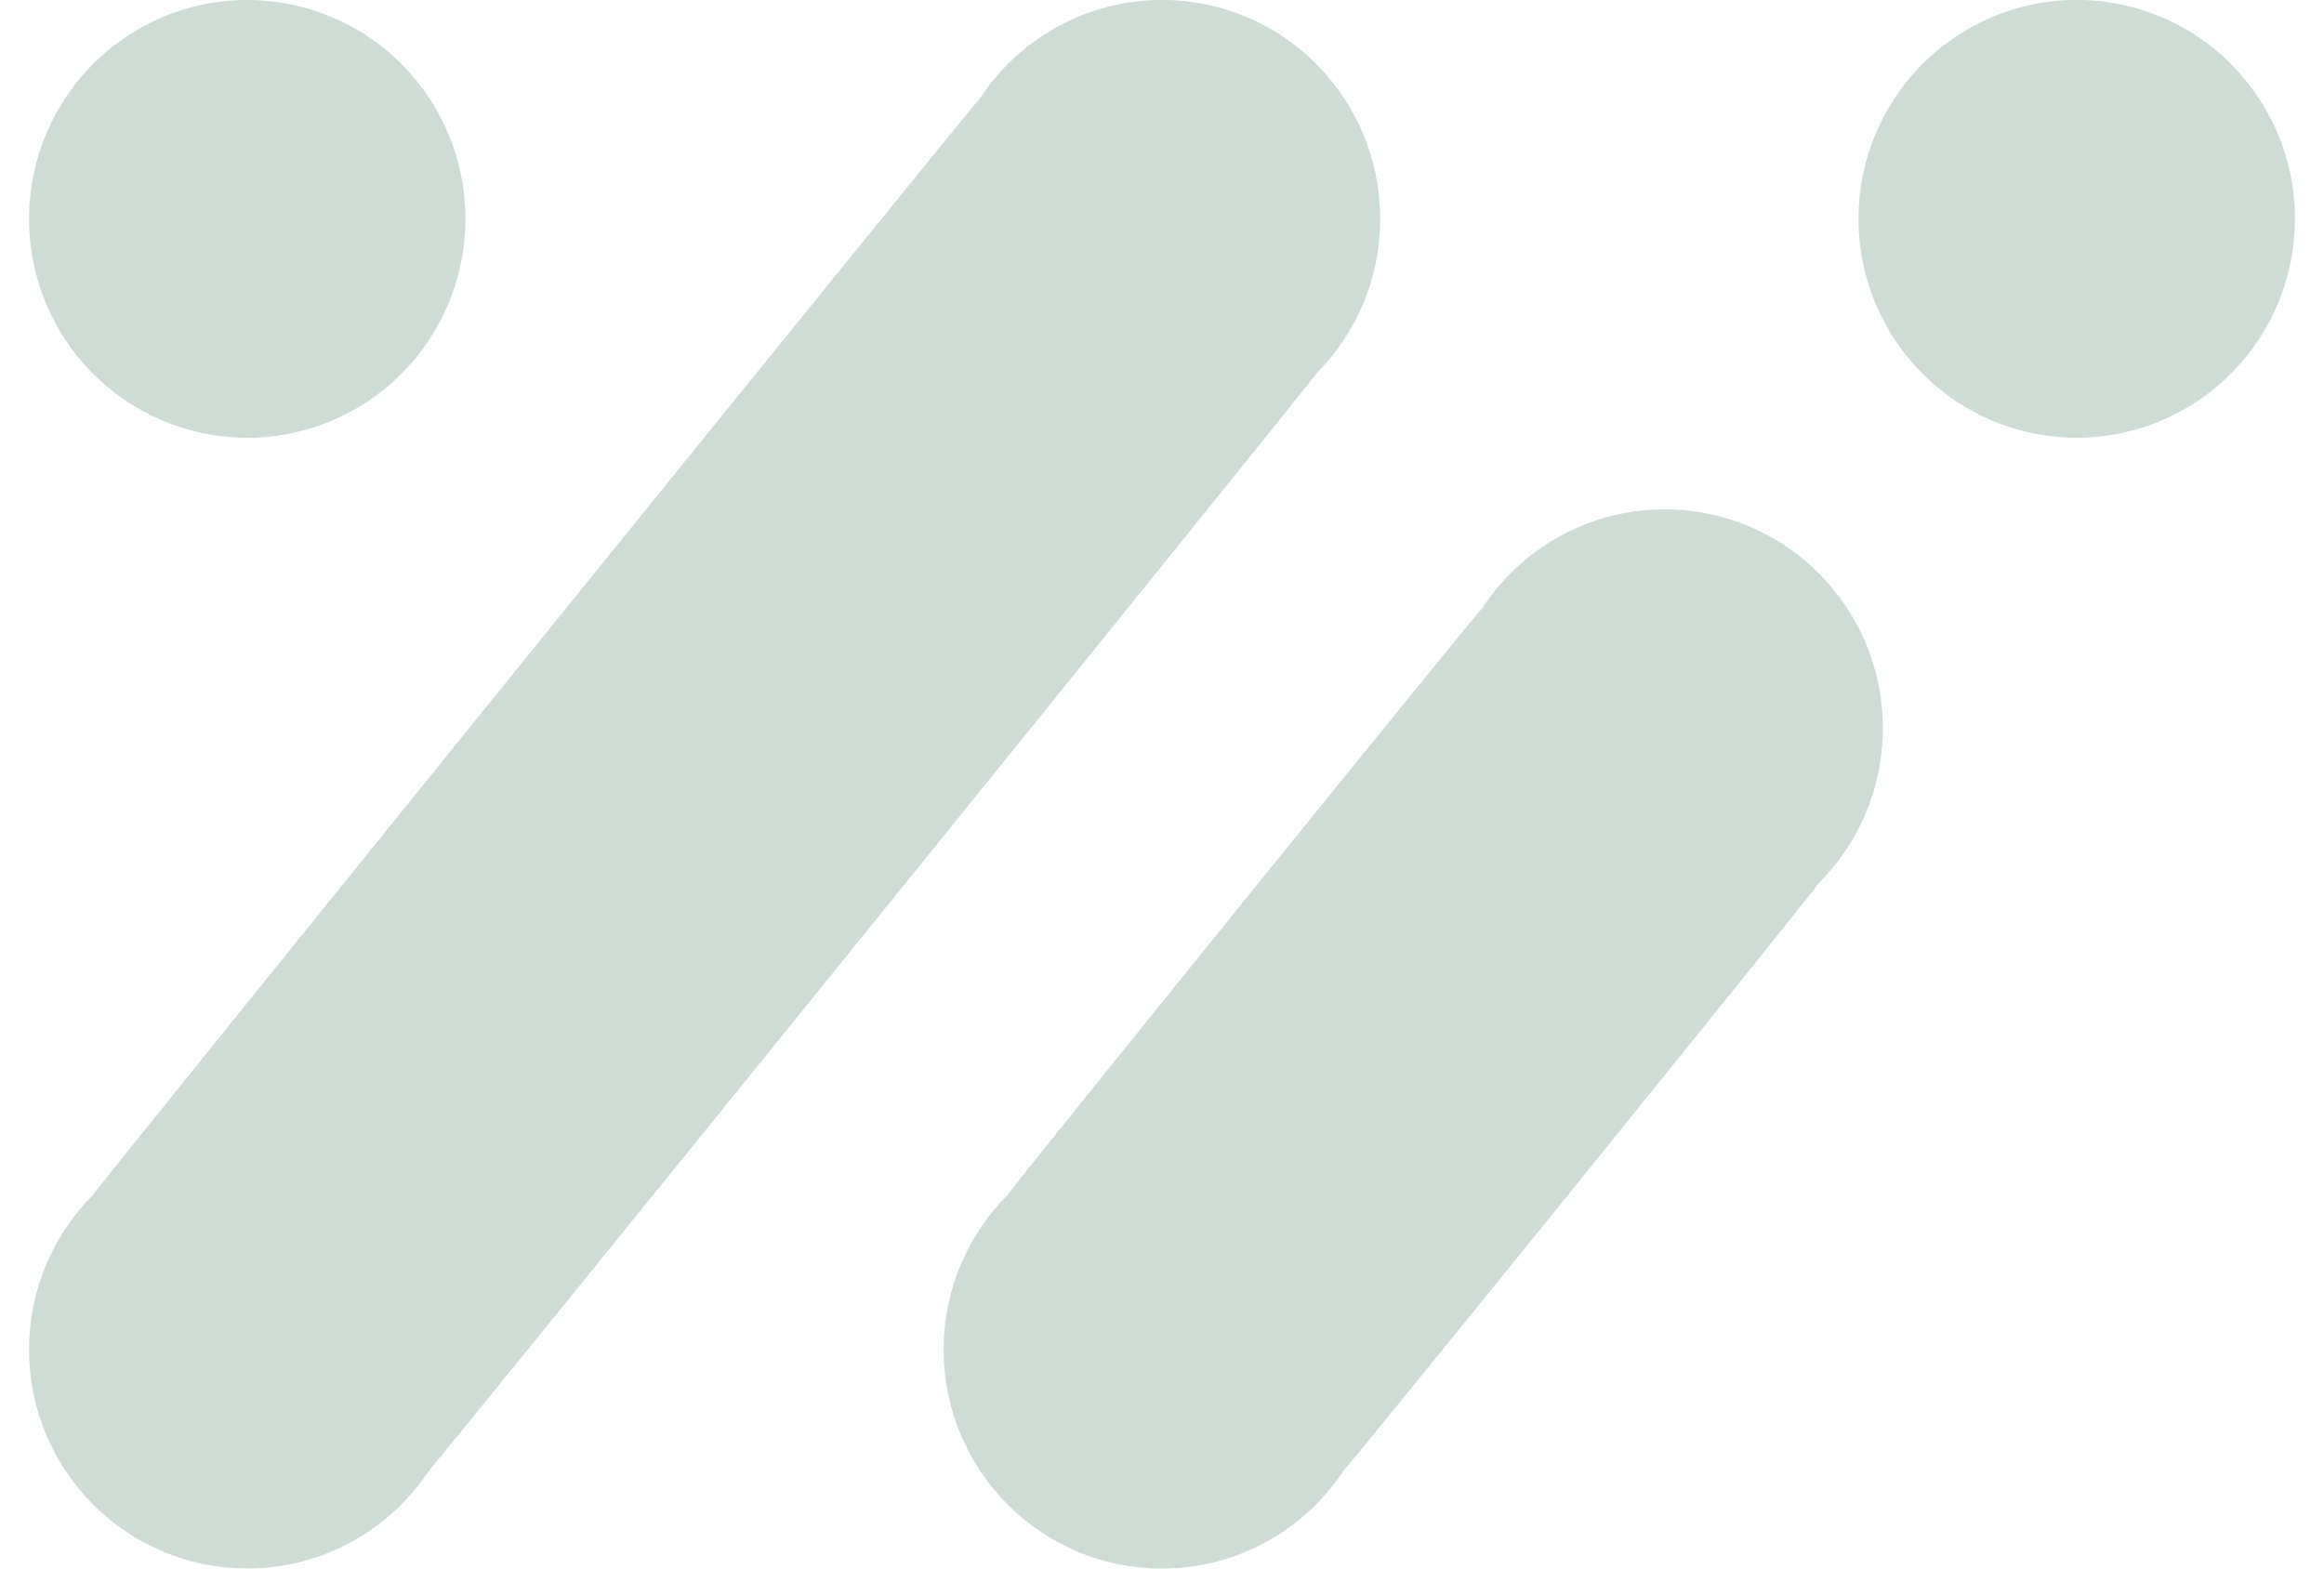 <svg width="40" height="27" viewBox="0 0 40 27" fill="none" xmlns="http://www.w3.org/2000/svg">
<g clip-path="url(#clip0_401_1227)">
<path d="M22.659 6.428C23.337 5.746 23.756 4.806 23.756 3.767C23.756 1.686 22.075 -0.001 20 -0.001C18.689 -0.001 17.536 0.675 16.864 1.696C16.686 1.875 1.736 20.36 1.597 20.572C0.919 21.253 0.5 22.194 0.5 23.232C0.5 25.312 2.182 26.999 4.256 26.999C5.567 26.999 6.72 26.324 7.392 25.303C7.57 25.123 22.52 6.639 22.659 6.427V6.428Z" fill="#CFDBD5"/>
<path d="M31.307 15.198C31.987 14.517 32.407 13.575 32.407 12.535C32.407 10.454 30.725 8.768 28.651 8.768C27.339 8.768 26.186 9.443 25.514 10.466C25.334 10.647 17.483 20.355 17.341 20.57C16.662 21.252 16.242 22.194 16.242 23.233C16.242 25.314 17.924 27.001 19.998 27.001C21.309 27.001 22.463 26.325 23.134 25.303C23.315 25.122 31.166 15.413 31.307 15.198Z" fill="#CFDBD5"/>
<path d="M39.401 4.626C39.874 2.6 38.62 0.573 36.601 0.098C34.581 -0.376 32.561 0.881 32.087 2.907C31.614 4.933 32.868 6.96 34.887 7.435C36.907 7.91 38.927 6.652 39.401 4.626Z" fill="#CFDBD5"/>
<path d="M5.642 7.269C7.57 6.501 8.512 4.311 7.746 2.377C6.981 0.443 4.797 -0.502 2.869 0.266C0.942 1.034 -0 3.224 0.765 5.158C1.531 7.092 3.714 8.037 5.642 7.269Z" fill="#CFDBD5"/>
</g>
<defs>
<clipPath id="clip0_401_1227">
<rect width="39" height="27" fill="white" transform="translate(0.5)"/>
</clipPath>
</defs>
</svg>
